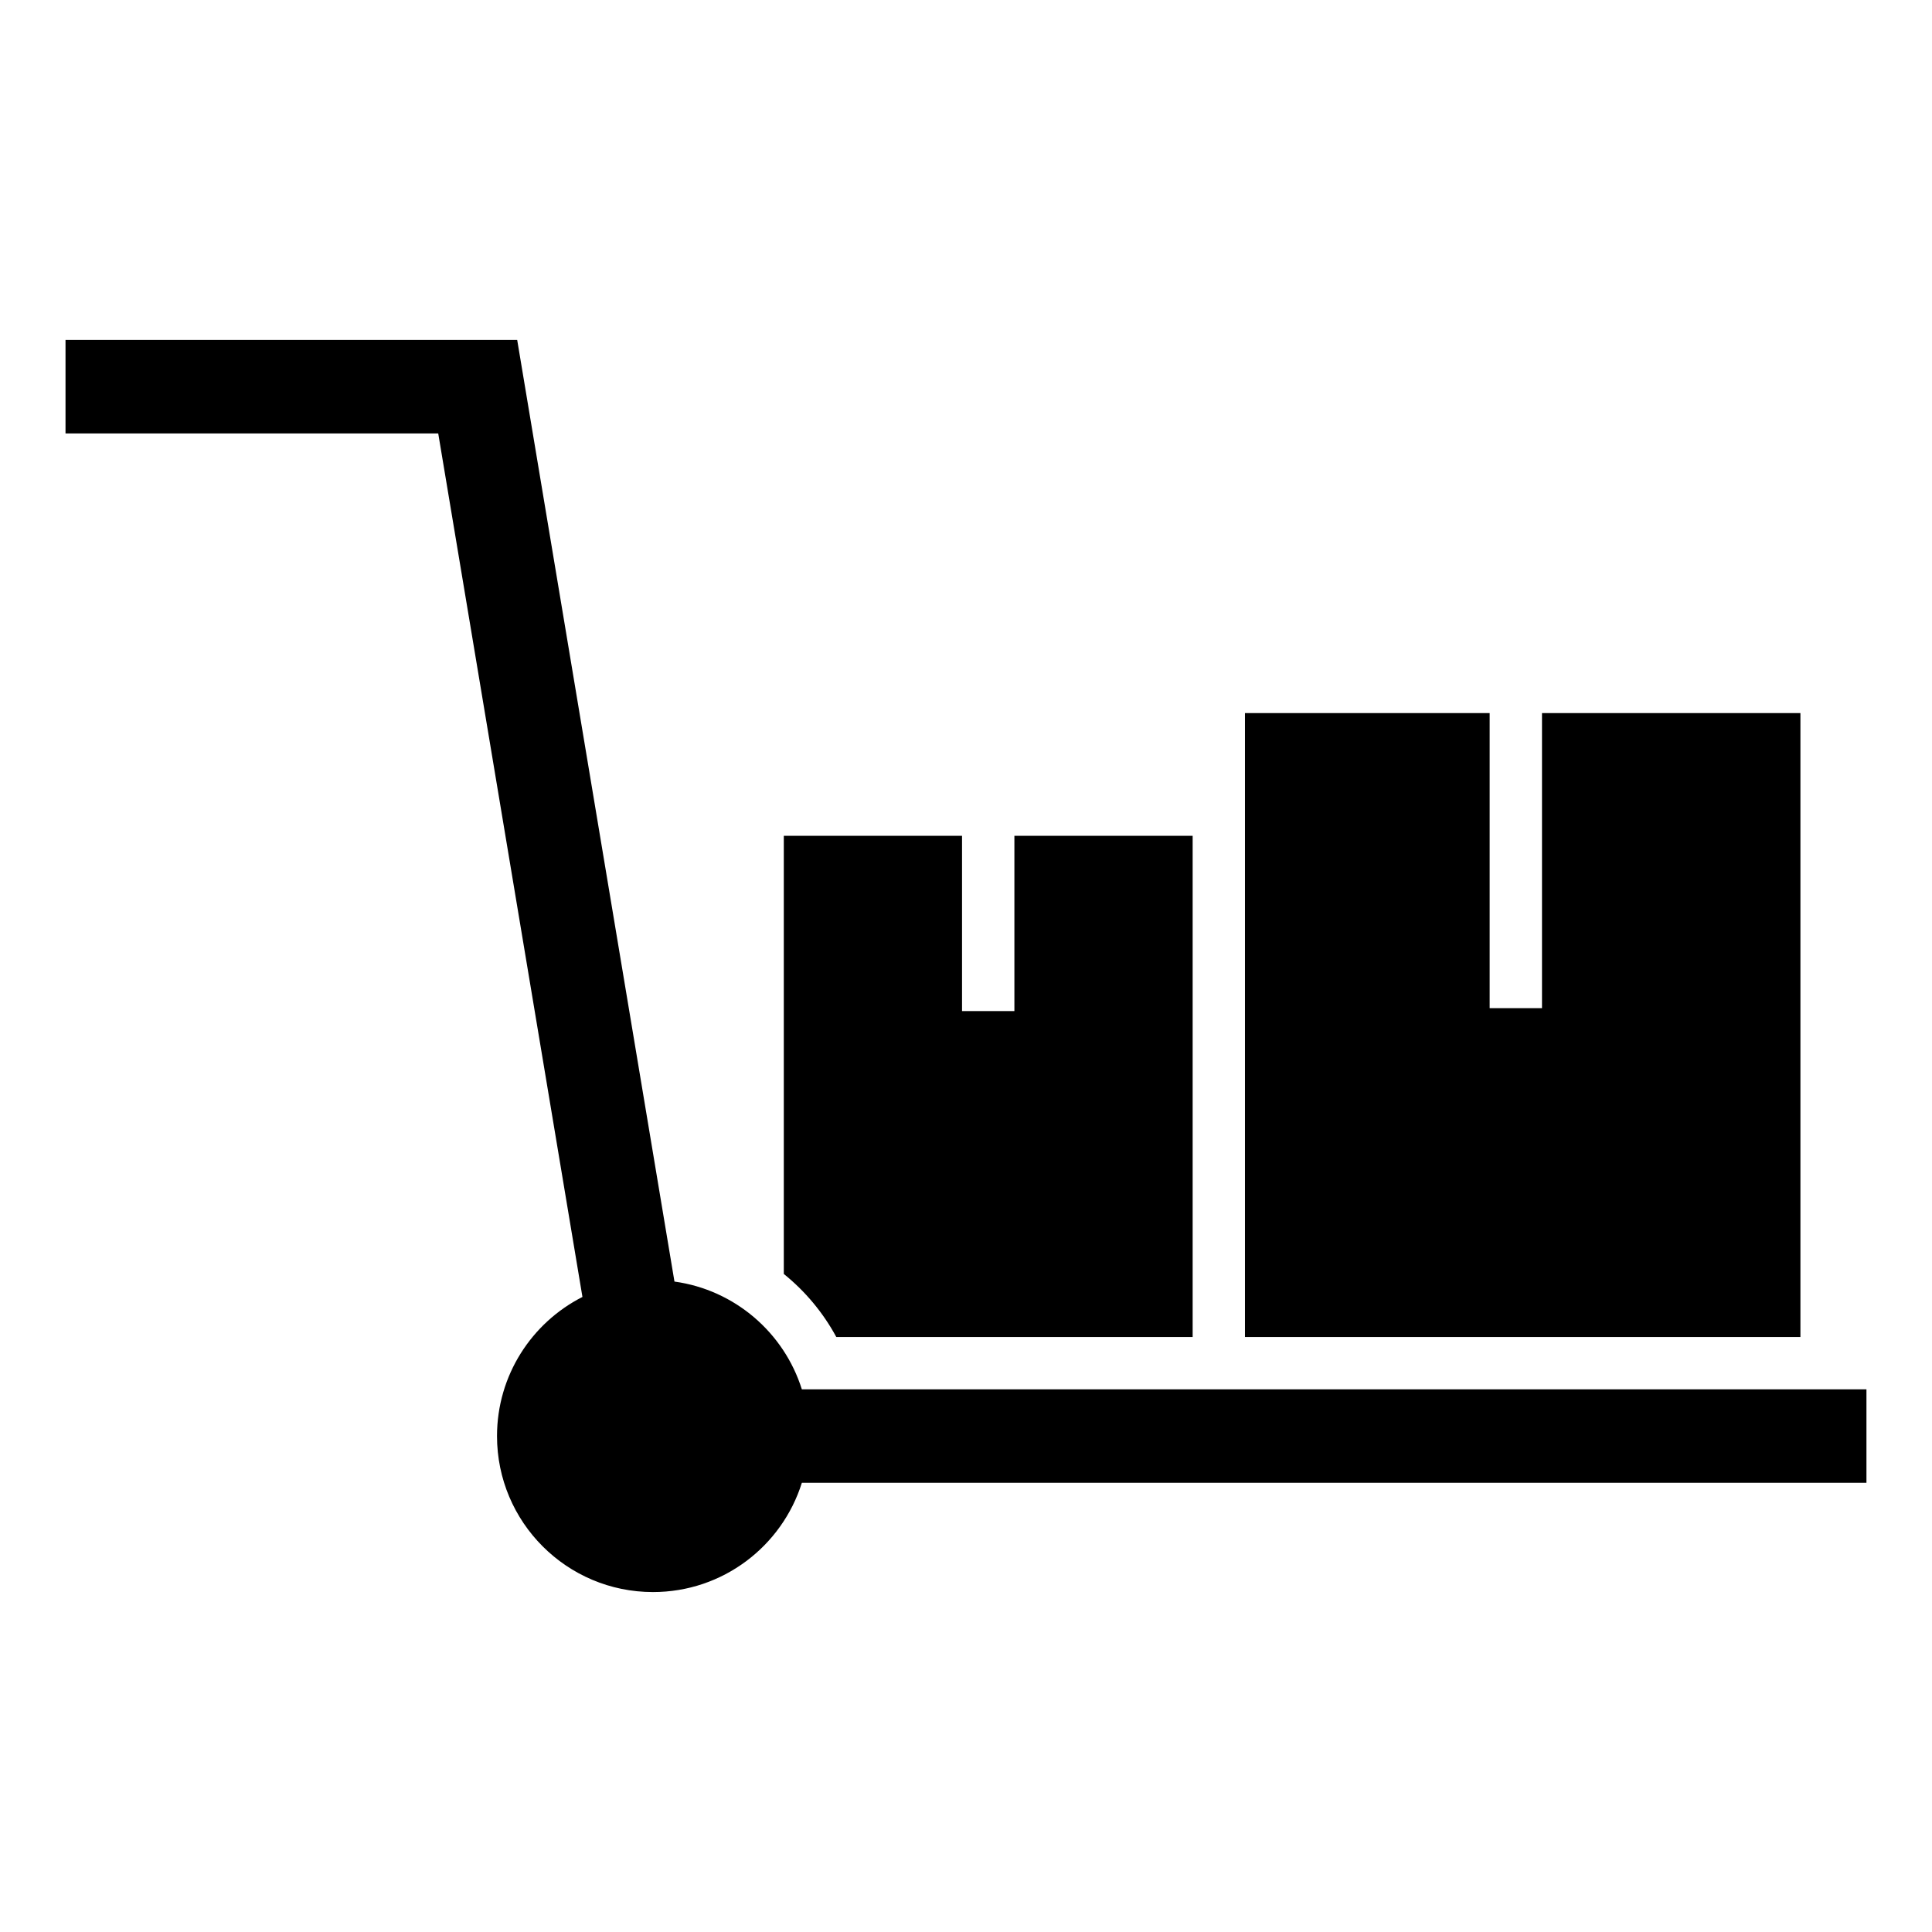 <?xml version="1.0" encoding="UTF-8"?>
<!-- Uploaded to: ICON Repo, www.iconrepo.com, Generator: ICON Repo Mixer Tools -->
<svg fill="#000000" width="800px" height="800px" version="1.1" viewBox="144 144 512 512" xmlns="http://www.w3.org/2000/svg">
 <path d="m322.74 483.63c15.977 2.203 29.039 13.531 33.758 28.559h282.13v24.773h-282.13c-5.266 16.781-20.934 28.949-39.453 28.949-22.828 0-41.332-18.508-41.332-41.332 0-16.102 9.207-30.051 22.641-36.875l-38.219-228.84h-98.773v-24.773h119.7zm151.19 14.688v-165.34h64.844v78.191h13.871v-78.191h68.484v165.34zm-13.871-132.82h-47.234v46.449h-13.875v-46.449h-47.234v116.11c5.652 4.562 10.406 10.23 13.914 16.715h94.434v-132.82z" fill-rule="evenodd"/>
</svg>